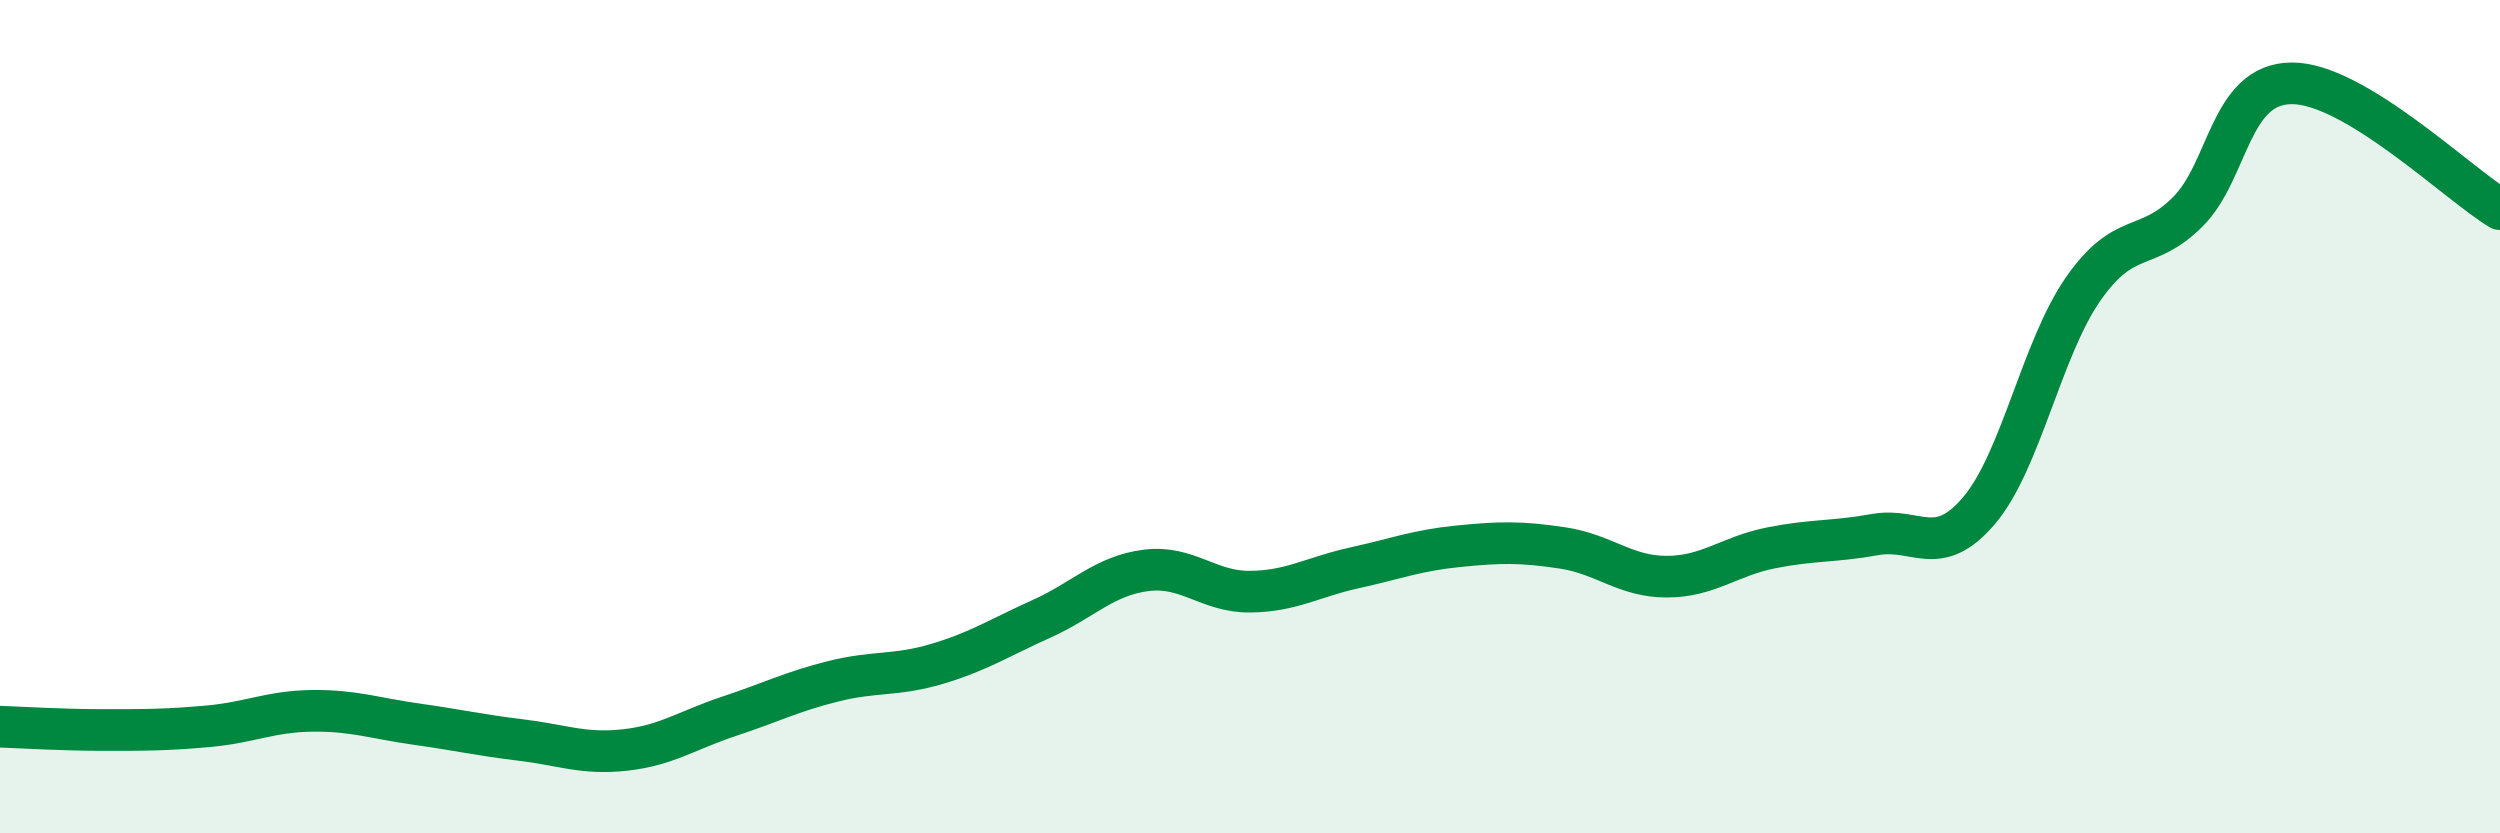 
    <svg width="60" height="20" viewBox="0 0 60 20" xmlns="http://www.w3.org/2000/svg">
      <path
        d="M 0,17.44 C 0.5,17.46 1.5,17.52 2.5,17.52 C 3.5,17.52 4,17.52 5,17.43 C 6,17.34 6.5,17.07 7.5,17.06 C 8.5,17.05 9,17.24 10,17.38 C 11,17.52 11.5,17.64 12.5,17.76 C 13.5,17.88 14,18.11 15,18 C 16,17.89 16.5,17.52 17.5,17.19 C 18.5,16.86 19,16.6 20,16.35 C 21,16.1 21.5,16.23 22.5,15.93 C 23.5,15.63 24,15.3 25,14.85 C 26,14.4 26.5,13.82 27.5,13.69 C 28.5,13.56 29,14.21 30,14.2 C 31,14.19 31.5,13.85 32.5,13.63 C 33.5,13.41 34,13.21 35,13.11 C 36,13.01 36.5,13 37.5,13.15 C 38.5,13.3 39,13.84 40,13.84 C 41,13.84 41.5,13.35 42.5,13.15 C 43.5,12.95 44,13.01 45,12.83 C 46,12.65 46.5,13.43 47.5,12.25 C 48.5,11.07 49,8.36 50,6.93 C 51,5.5 51.5,6.08 52.5,5.09 C 53.5,4.1 53.5,2.01 55,2 C 56.5,1.99 59,4.42 60,5.02L60 20L0 20Z"
        fill="#008740"
        opacity="0.1"
        stroke-linecap="round"
        stroke-linejoin="round"
      />
      <path
        d="M 0,17.44 C 0.5,17.46 1.5,17.52 2.5,17.52 C 3.5,17.52 4,17.52 5,17.43 C 6,17.34 6.5,17.07 7.5,17.06 C 8.5,17.05 9,17.24 10,17.38 C 11,17.52 11.5,17.64 12.5,17.76 C 13.5,17.88 14,18.11 15,18 C 16,17.89 16.5,17.52 17.5,17.19 C 18.5,16.86 19,16.6 20,16.35 C 21,16.1 21.5,16.23 22.5,15.93 C 23.5,15.63 24,15.3 25,14.85 C 26,14.4 26.5,13.82 27.5,13.69 C 28.5,13.56 29,14.21 30,14.2 C 31,14.19 31.5,13.85 32.5,13.63 C 33.5,13.41 34,13.21 35,13.11 C 36,13.01 36.5,13 37.5,13.15 C 38.5,13.3 39,13.84 40,13.84 C 41,13.84 41.5,13.35 42.5,13.15 C 43.5,12.95 44,13.01 45,12.83 C 46,12.65 46.5,13.43 47.5,12.25 C 48.5,11.07 49,8.36 50,6.93 C 51,5.5 51.5,6.08 52.5,5.09 C 53.5,4.1 53.5,2.01 55,2 C 56.5,1.99 59,4.42 60,5.02"
        stroke="#008740"
        stroke-width="1"
        fill="none"
        stroke-linecap="round"
        stroke-linejoin="round"
      />
    </svg>
  